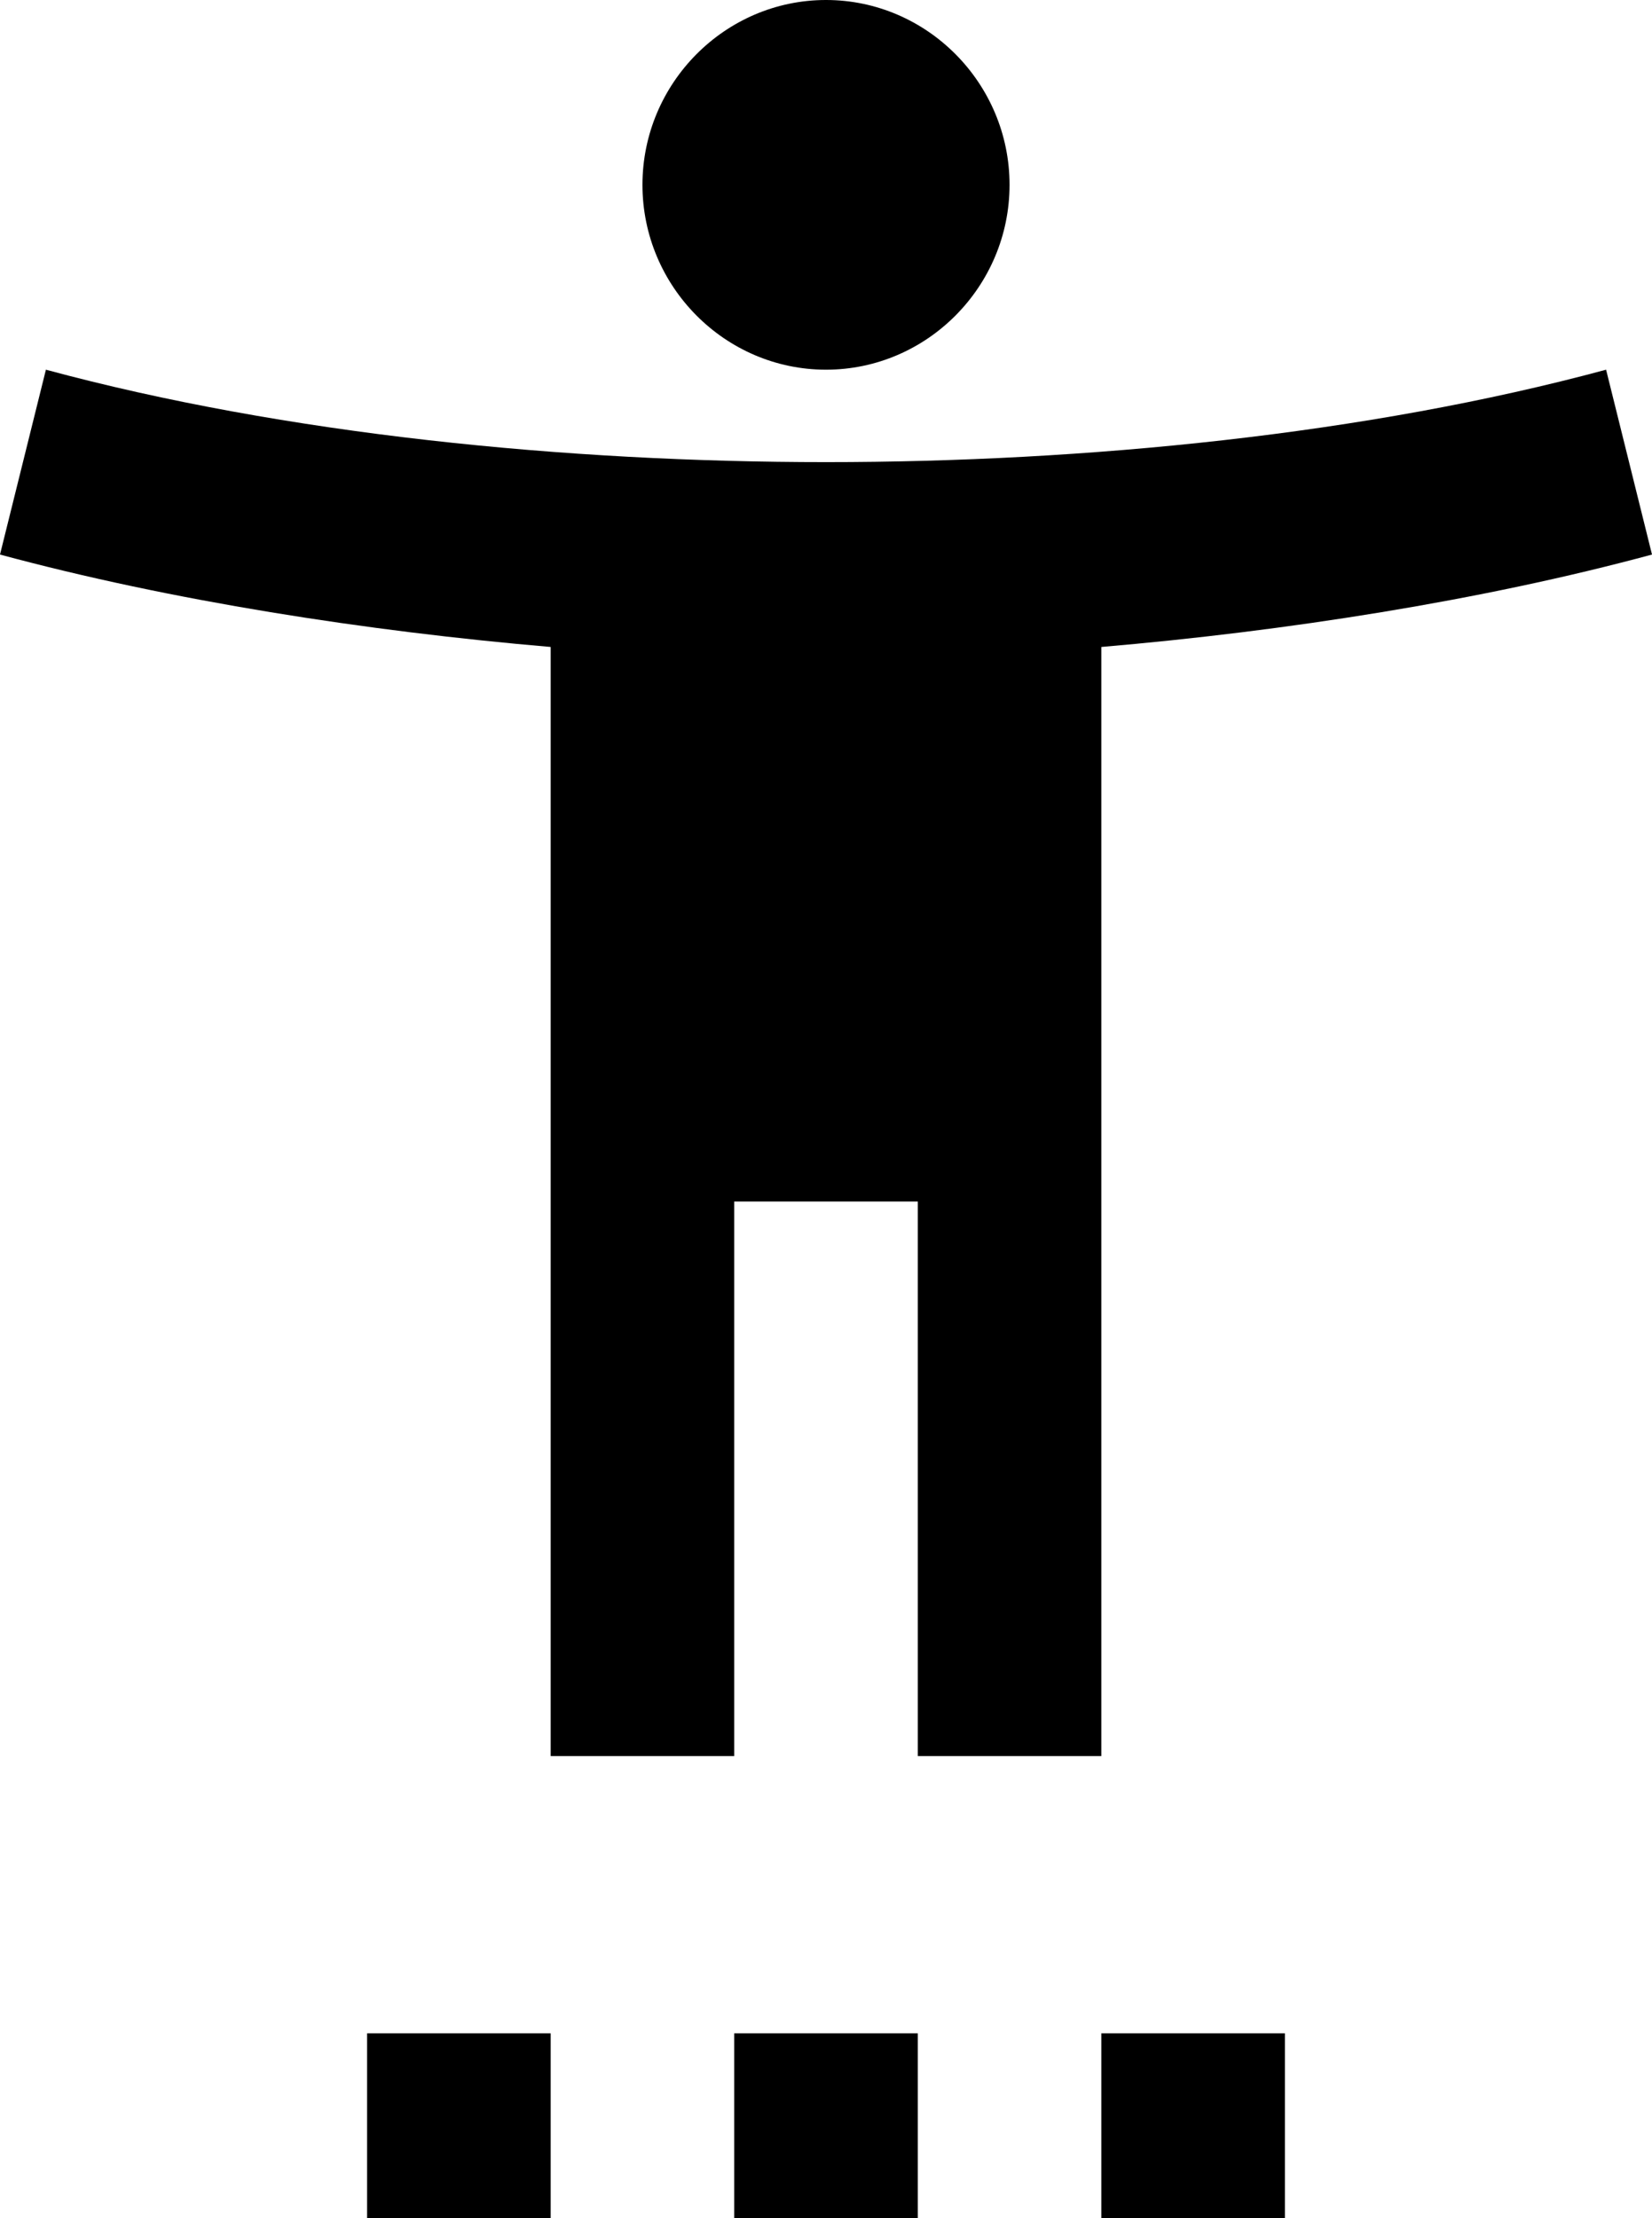 <?xml version="1.0" encoding="UTF-8"?> <svg xmlns="http://www.w3.org/2000/svg" width="38" height="51" viewBox="0 0 38 51" fill="none"><path d="M36.944 8.5C31.434 9.988 24.974 10.625 19 10.625C13.026 10.625 6.566 9.988 1.056 8.5L0 12.75C3.927 13.812 8.444 14.514 12.667 14.875V40.375H16.889V27.625H21.111V40.375H25.333V14.875C29.556 14.514 34.073 13.812 38 12.75L36.944 8.5ZM19 8.5C21.322 8.5 23.222 6.588 23.222 4.25C23.222 1.913 21.322 0 19 0C16.678 0 14.778 1.913 14.778 4.25C14.778 6.588 16.678 8.5 19 8.5ZM8.444 51H12.667V46.75H8.444V51ZM16.889 51H21.111V46.75H16.889V51ZM25.333 51H29.556V46.75H25.333V51Z" fill="black"></path></svg> 